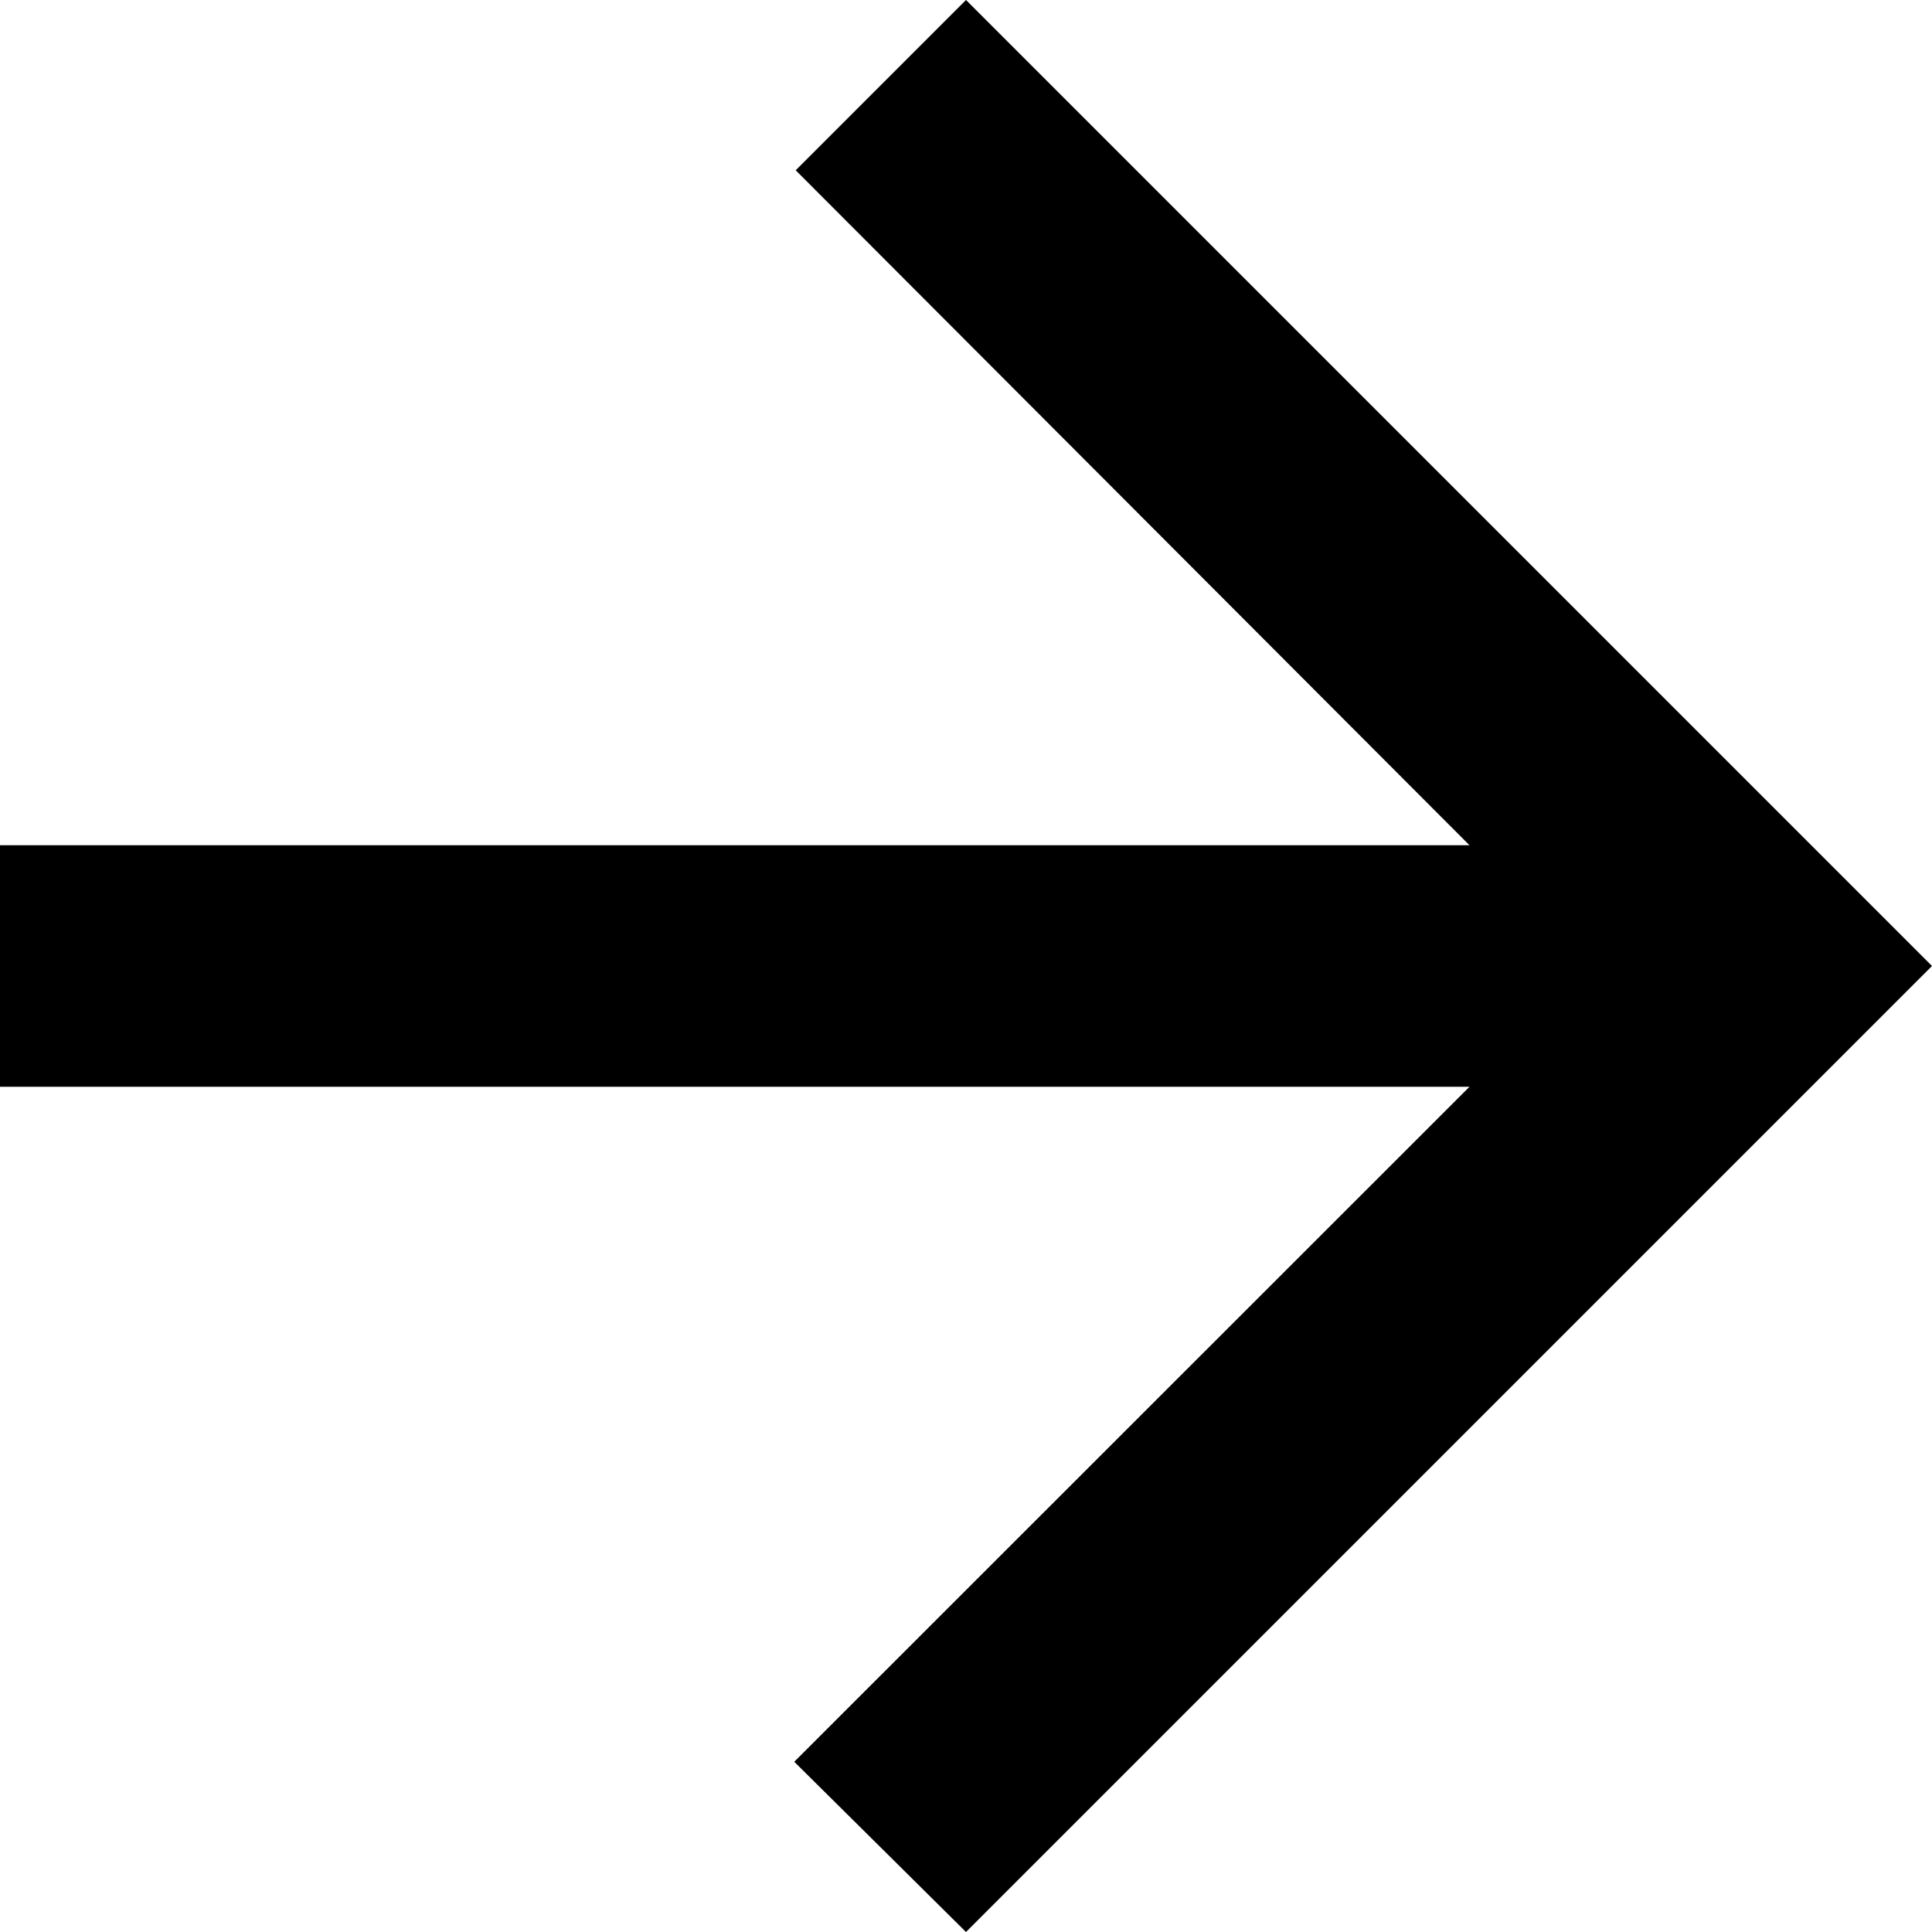 <svg xmlns="http://www.w3.org/2000/svg" width="36" height="36" viewBox="0 0 36 36">
  <path id="Tracé_484" data-name="Tracé 484" d="M40,19.75H12.618L25.2,7.172,22,4,4,22,22,40l3.173-3.173L12.618,24.25H40Z" transform="translate(40 40) rotate(180)"/>
</svg>
